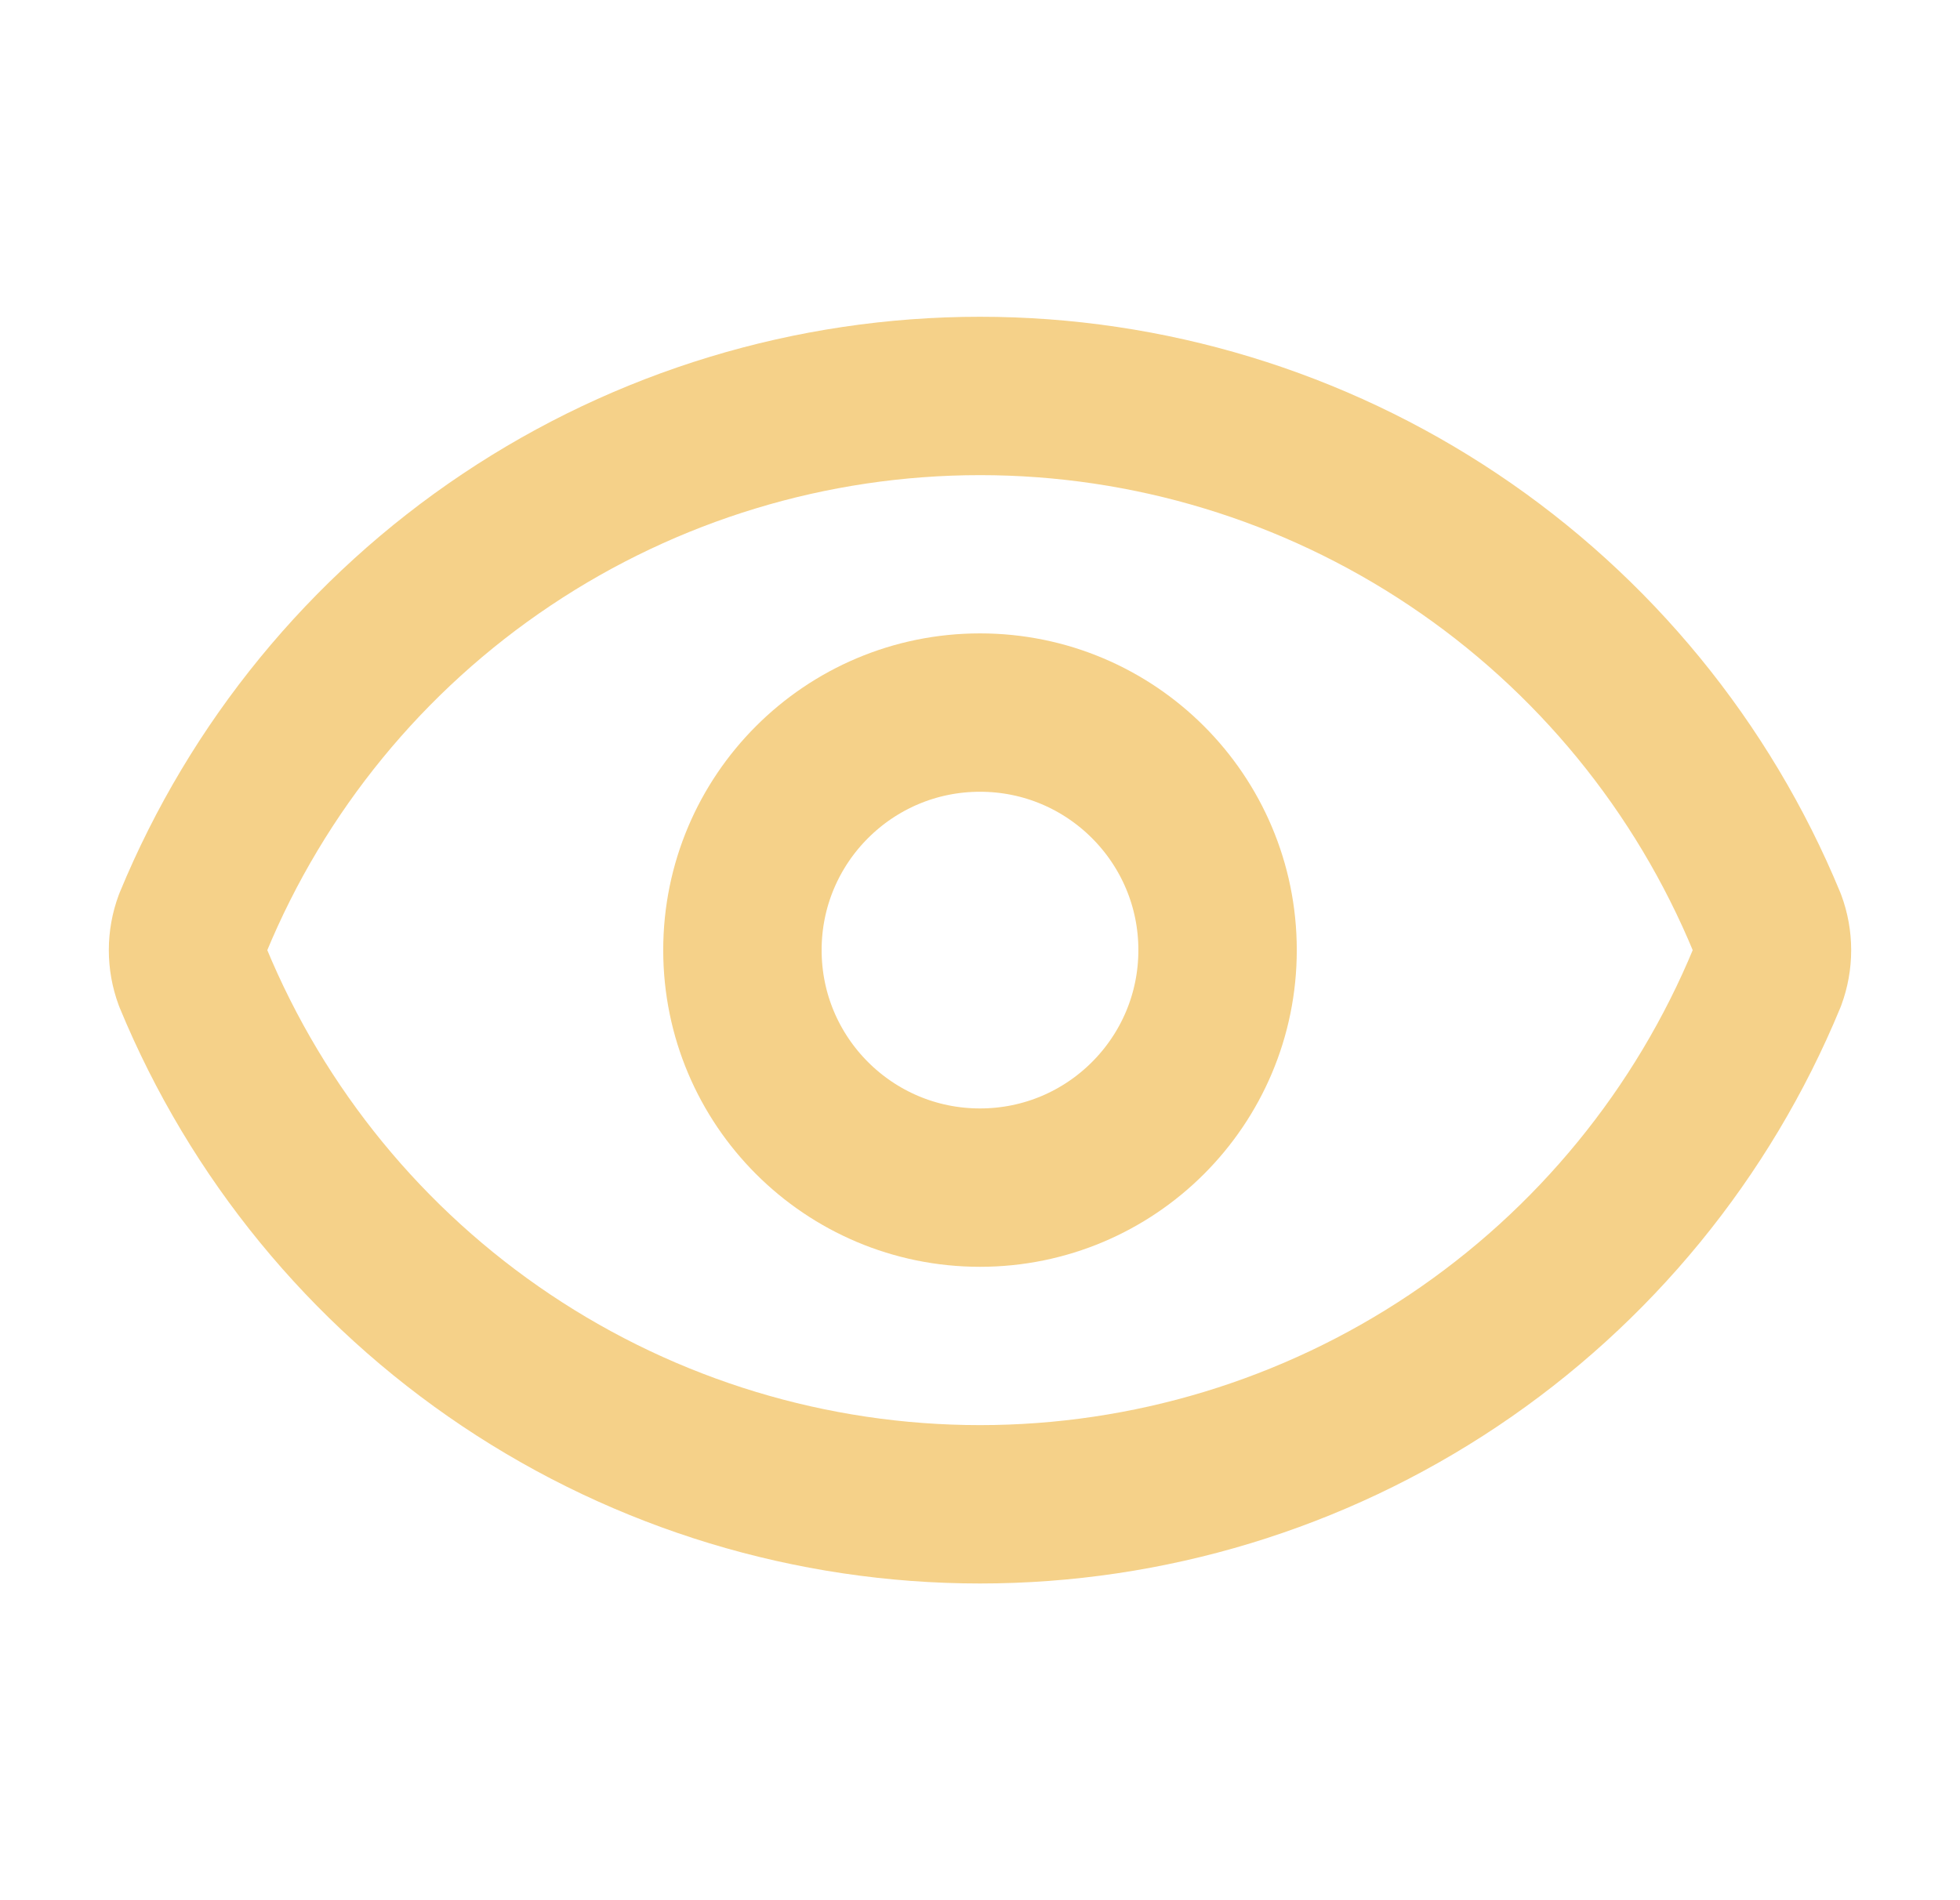 <svg width="33" height="32" viewBox="0 0 33 32" fill="none" xmlns="http://www.w3.org/2000/svg">
<path d="M3.249 16.465C3.138 16.165 3.138 15.836 3.249 15.537C4.332 12.912 6.169 10.668 8.528 9.09C10.887 7.511 13.661 6.668 16.5 6.668C19.339 6.668 22.113 7.511 24.472 9.09C26.831 10.668 28.668 12.912 29.751 15.537C29.862 15.836 29.862 16.165 29.751 16.465C28.668 19.089 26.831 21.332 24.472 22.911C22.113 24.49 19.339 25.333 16.5 25.333C13.661 25.333 10.887 24.49 8.528 22.911C6.169 21.332 4.332 19.089 3.249 16.465Z" stroke="#F5D189" stroke-width="2.667" stroke-linecap="round" stroke-linejoin="round"/>
<path d="M16.5 20C18.709 20 20.5 18.209 20.5 16C20.5 13.791 18.709 12 16.5 12C14.291 12 12.5 13.791 12.5 16C12.5 18.209 14.291 20 16.5 20Z" stroke="#F5D189" stroke-width="2.667" stroke-linecap="round" stroke-linejoin="round"/>
</svg>
